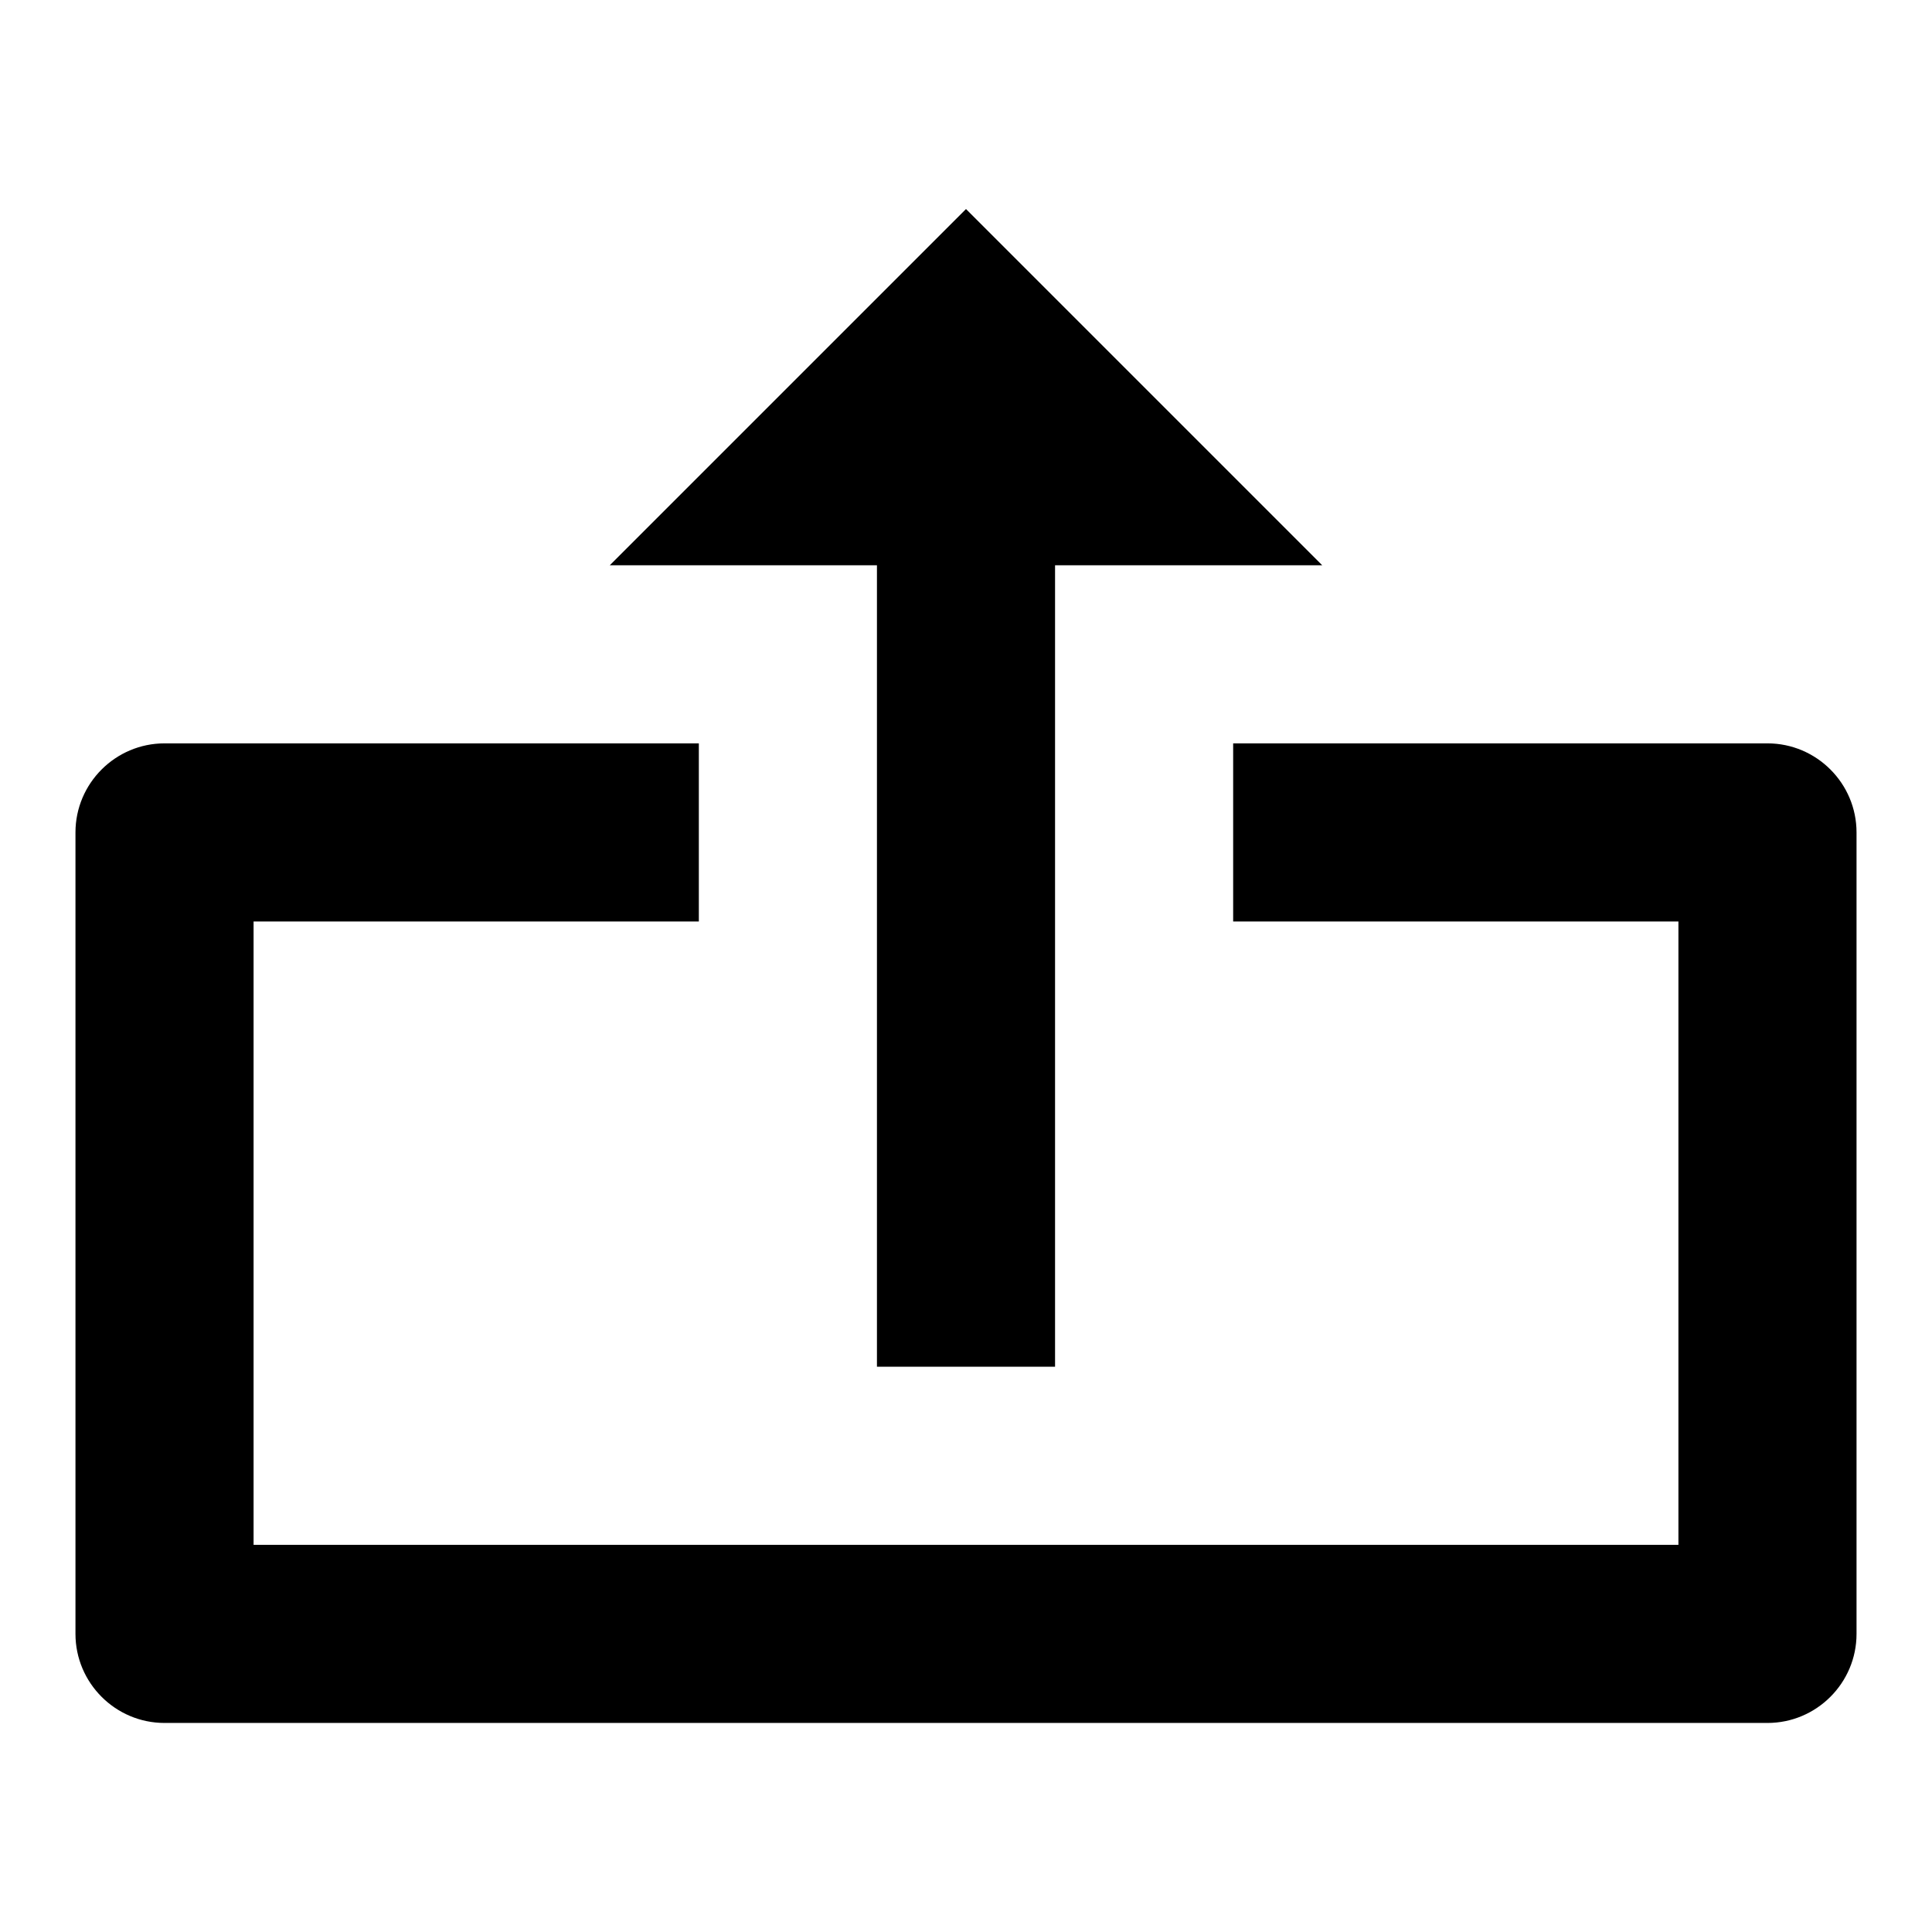 <?xml version="1.0" encoding="utf-8"?>
<!-- Svg Vector Icons : http://www.onlinewebfonts.com/icon -->
<!DOCTYPE svg PUBLIC "-//W3C//DTD SVG 1.1//EN" "http://www.w3.org/Graphics/SVG/1.1/DTD/svg11.dtd">
<svg version="1.1" xmlns="http://www.w3.org/2000/svg" xmlns:xlink="http://www.w3.org/1999/xlink" x="0px" y="0px" viewBox="0 0 256 256" enable-background="new 0 0 256 256" xml:space="preserve">
<g> <path fill="#000000" d="M116.2,181.1h23.6V74.9h35.4L128,27.7L80.8,74.9h35.4V181.1z"/> <path fill="#000000" d="M234.2,98.5h-70.8v23.6h59v82.6H33.6v-82.6h59V98.5H21.8c-6.5,0-11.8,5.3-11.8,11.8v106.2 c0,6.5,5.3,11.8,11.8,11.8l0,0h212.4c6.5,0,11.8-5.3,11.8-11.8l0,0V110.3C246,103.8,240.7,98.5,234.2,98.5L234.2,98.5z"/></g>
</svg>